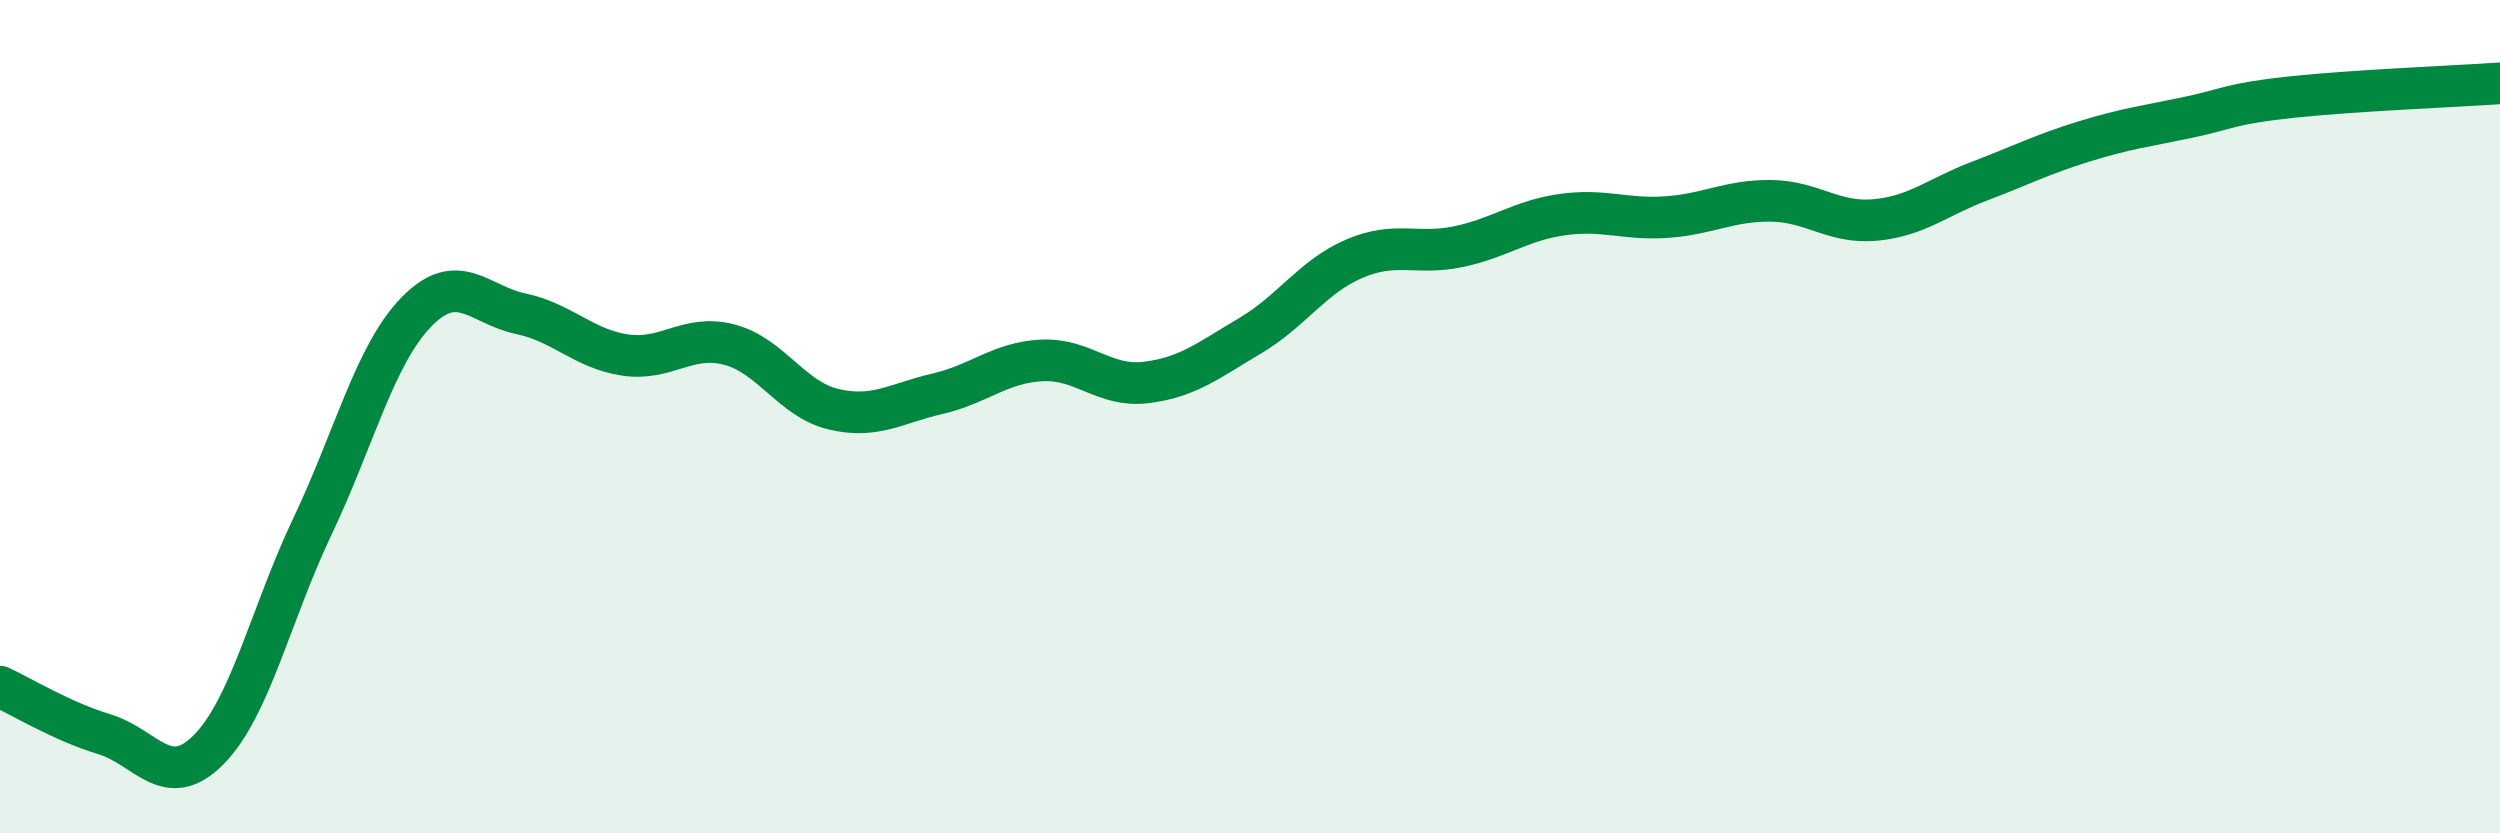 
    <svg width="60" height="20" viewBox="0 0 60 20" xmlns="http://www.w3.org/2000/svg">
      <path
        d="M 0,16.48 C 0.5,16.71 1.5,17.32 2.5,17.62 C 3.5,17.92 4,19 5,18 C 6,17 6.5,14.73 7.5,12.63 C 8.5,10.53 9,8.5 10,7.48 C 11,6.46 11.5,7.32 12.5,7.53 C 13.5,7.74 14,8.37 15,8.52 C 16,8.67 16.5,8.01 17.5,8.27 C 18.5,8.53 19,9.58 20,9.82 C 21,10.06 21.5,9.68 22.5,9.45 C 23.5,9.22 24,8.7 25,8.65 C 26,8.6 26.5,9.3 27.5,9.18 C 28.5,9.06 29,8.65 30,8.06 C 31,7.47 31.5,6.64 32.5,6.21 C 33.5,5.78 34,6.13 35,5.92 C 36,5.71 36.5,5.29 37.5,5.15 C 38.5,5.01 39,5.28 40,5.21 C 41,5.14 41.5,4.81 42.5,4.82 C 43.5,4.83 44,5.37 45,5.28 C 46,5.19 46.5,4.73 47.5,4.35 C 48.5,3.97 49,3.71 50,3.4 C 51,3.09 51.5,3.03 52.5,2.82 C 53.5,2.61 53.5,2.49 55,2.33 C 56.5,2.17 59,2.07 60,2L60 20L0 20Z"
        fill="#008740"
        opacity="0.1"
        stroke-linecap="round"
        stroke-linejoin="round"
      />
      <path
        d="M 0,16.48 C 0.5,16.71 1.5,17.32 2.5,17.62 C 3.5,17.92 4,19 5,18 C 6,17 6.5,14.73 7.5,12.63 C 8.5,10.53 9,8.5 10,7.48 C 11,6.46 11.5,7.32 12.5,7.53 C 13.5,7.74 14,8.37 15,8.52 C 16,8.67 16.5,8.01 17.5,8.27 C 18.5,8.53 19,9.58 20,9.82 C 21,10.06 21.5,9.68 22.5,9.45 C 23.5,9.22 24,8.7 25,8.65 C 26,8.6 26.5,9.3 27.5,9.18 C 28.5,9.06 29,8.65 30,8.06 C 31,7.47 31.5,6.64 32.5,6.21 C 33.5,5.78 34,6.13 35,5.92 C 36,5.71 36.5,5.29 37.5,5.15 C 38.5,5.01 39,5.28 40,5.21 C 41,5.14 41.5,4.81 42.5,4.82 C 43.5,4.83 44,5.37 45,5.28 C 46,5.19 46.5,4.73 47.5,4.35 C 48.5,3.97 49,3.71 50,3.4 C 51,3.09 51.5,3.03 52.5,2.82 C 53.5,2.61 53.5,2.49 55,2.33 C 56.5,2.17 59,2.07 60,2"
        stroke="#008740"
        stroke-width="1"
        fill="none"
        stroke-linecap="round"
        stroke-linejoin="round"
      />
    </svg>
  